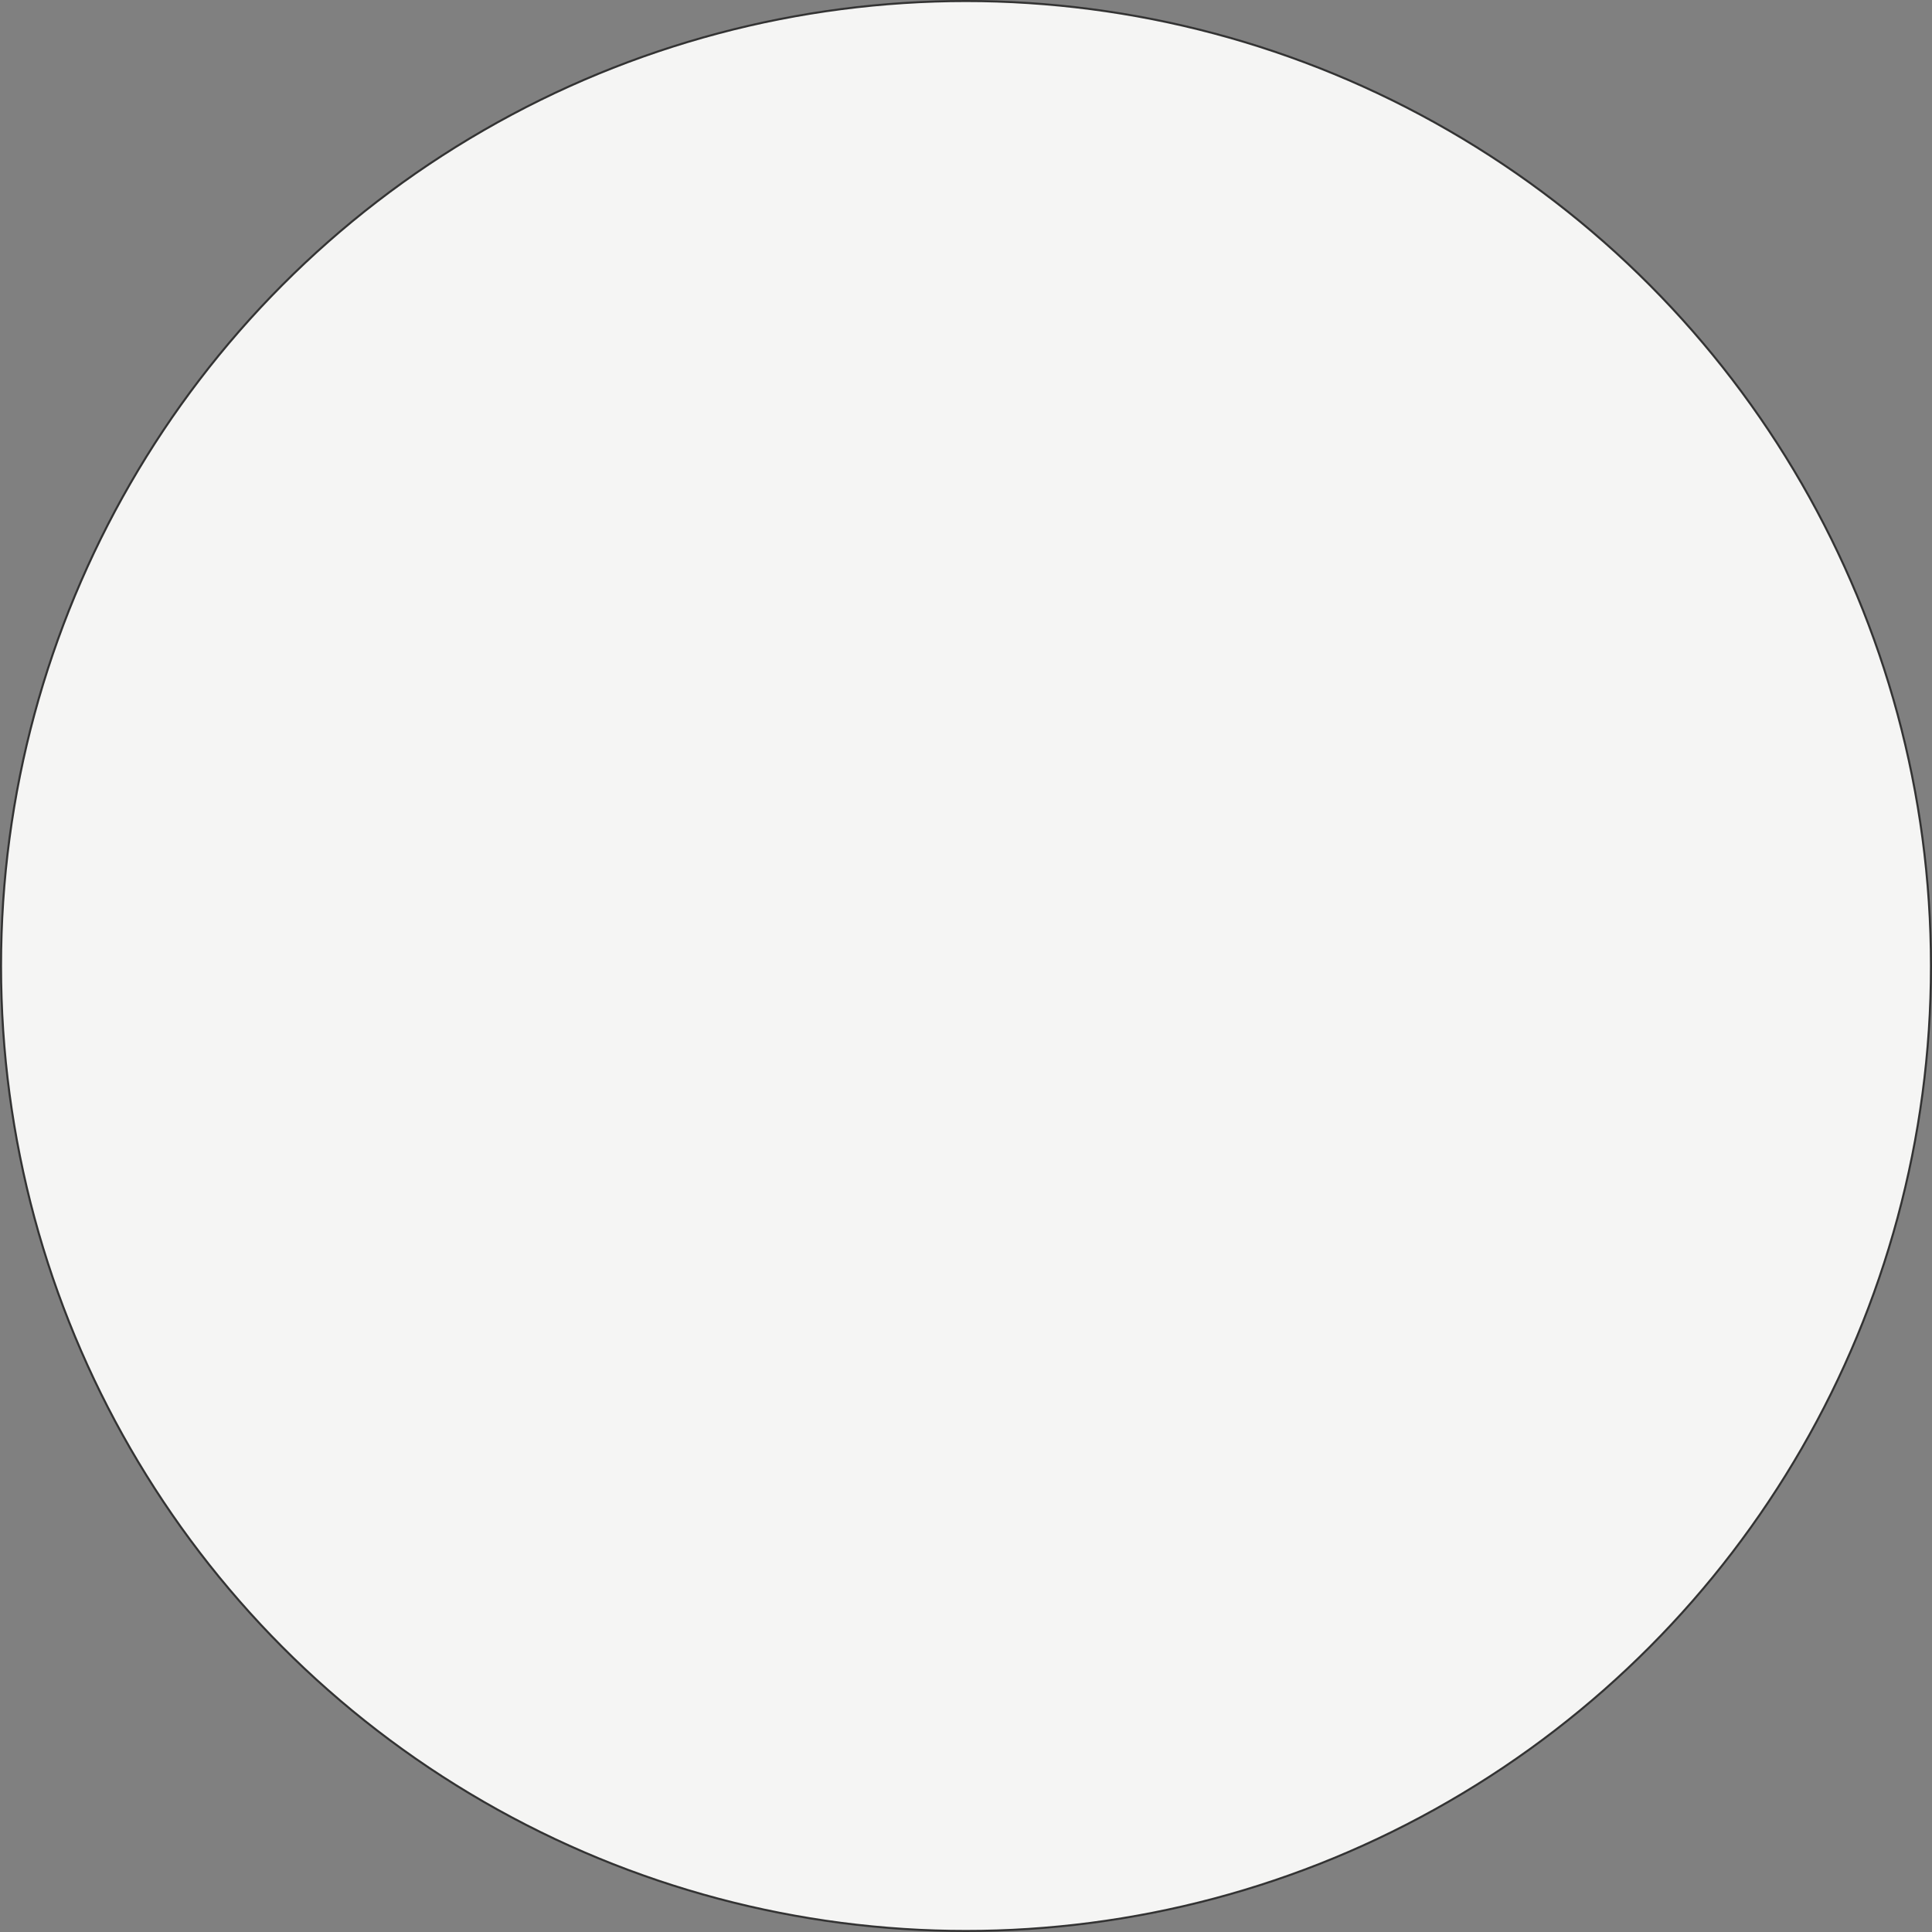 <?xml version="1.0" encoding="UTF-8"?> <svg xmlns="http://www.w3.org/2000/svg" width="942" height="942" viewBox="0 0 942 942" fill="none"><rect x="0" y="0" width="942" height="942" fill="#808080" stroke="none"/> <circle cx="471" cy="471" r="470.5" fill="#F5F5F4" stroke="#333333"></circle> </svg> 